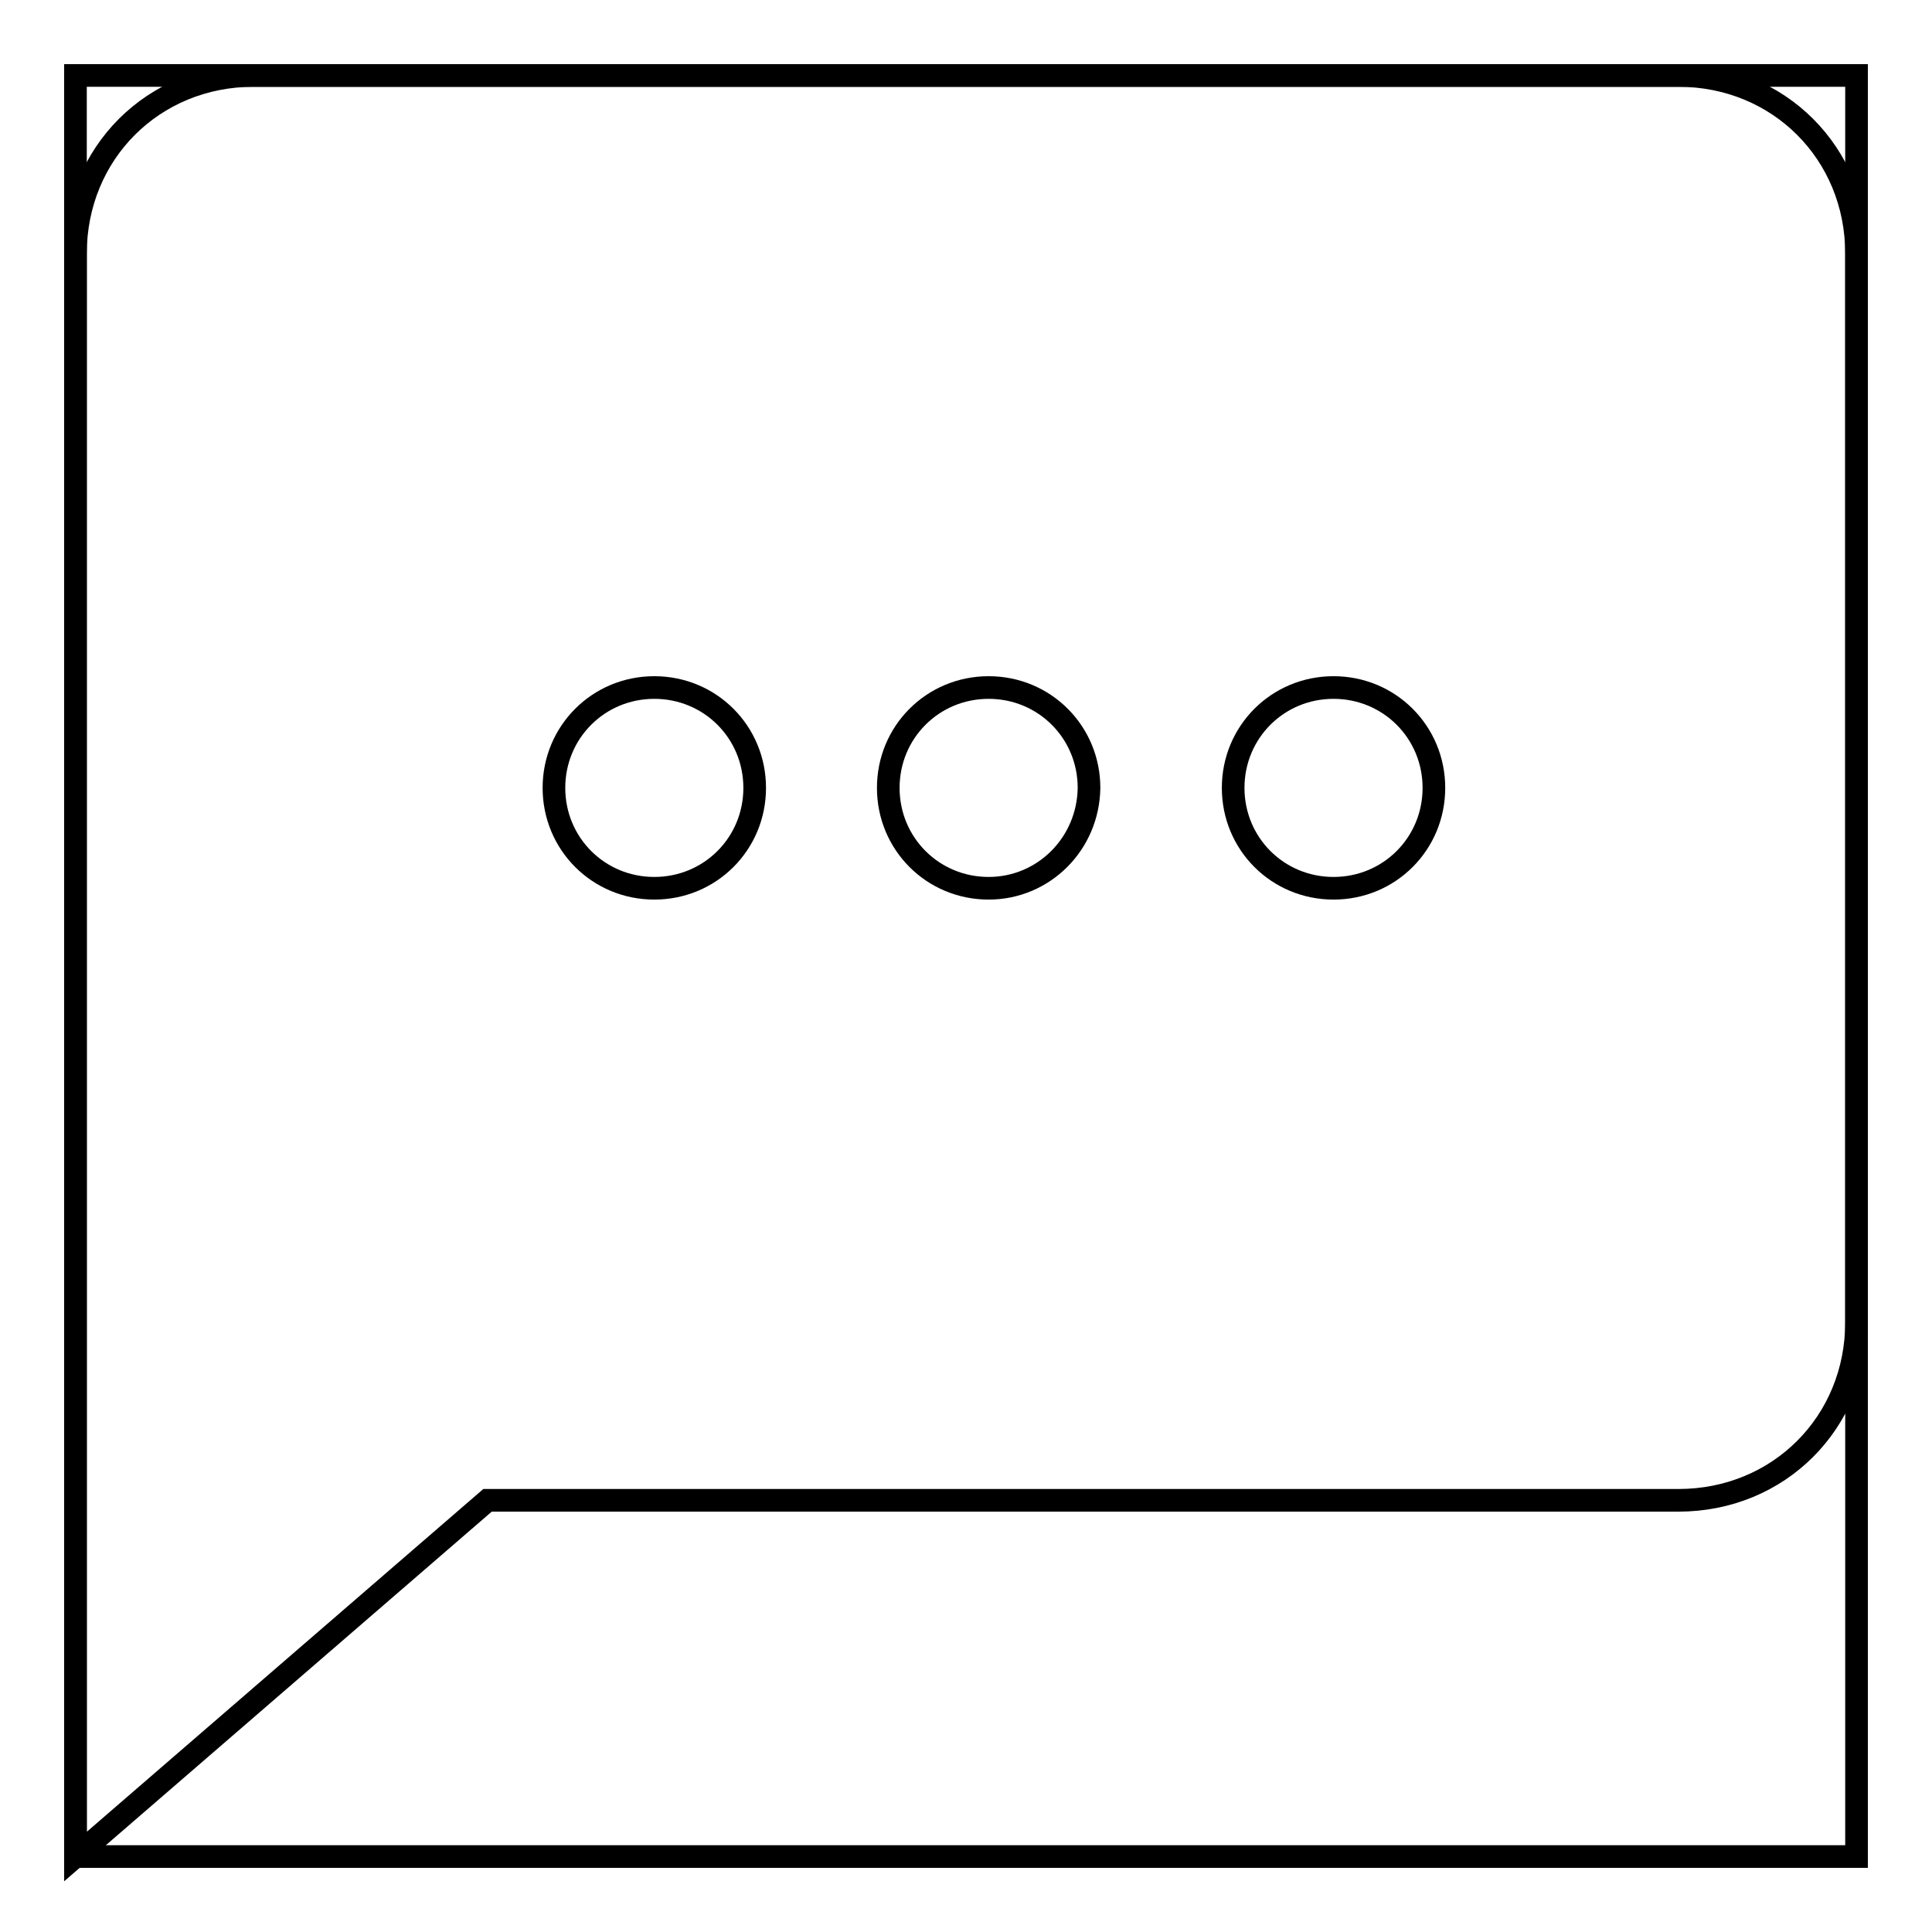 <?xml version="1.0" encoding="utf-8"?>
<!-- Svg Vector Icons : http://www.onlinewebfonts.com/icon -->
<!DOCTYPE svg PUBLIC "-//W3C//DTD SVG 1.1//EN" "http://www.w3.org/Graphics/SVG/1.1/DTD/svg11.dtd">
<svg version="1.1" xmlns="http://www.w3.org/2000/svg" xmlns:xlink="http://www.w3.org/1999/xlink" x="0px" y="0px" viewBox="0 0 256 256" enable-background="new 0 0 256 256" xml:space="preserve">
<g><g><path stroke-width="3" fill-opacity="0" stroke="#000000"  d="M10,10h236v236H10V10z"/><path stroke-width="3" fill-opacity="0" stroke="#000000"  d="M222.4,10H33.6C20.3,10,10,20.3,10,33.6V246l54.6-47.2h157.8c13.3,0,23.6-10.3,23.6-23.6V33.6C246,20.3,235.7,10,222.4,10z M86.7,117.7c-7.4,0-13.3-5.9-13.3-13.3c0-7.4,5.9-13.3,13.3-13.3c7.4,0,13.3,5.9,13.3,13.3C100,111.8,94.1,117.7,86.7,117.7z M131,117.7c-7.4,0-13.3-5.9-13.3-13.3c0-7.4,5.9-13.3,13.3-13.3c7.4,0,13.3,5.9,13.3,13.3C144.2,111.8,138.3,117.7,131,117.7z M176.7,117.7c-7.4,0-13.3-5.9-13.3-13.3c0-7.4,5.9-13.3,13.3-13.3s13.3,5.9,13.3,13.3C190,111.8,184.1,117.7,176.7,117.7z"/></g></g>
</svg>